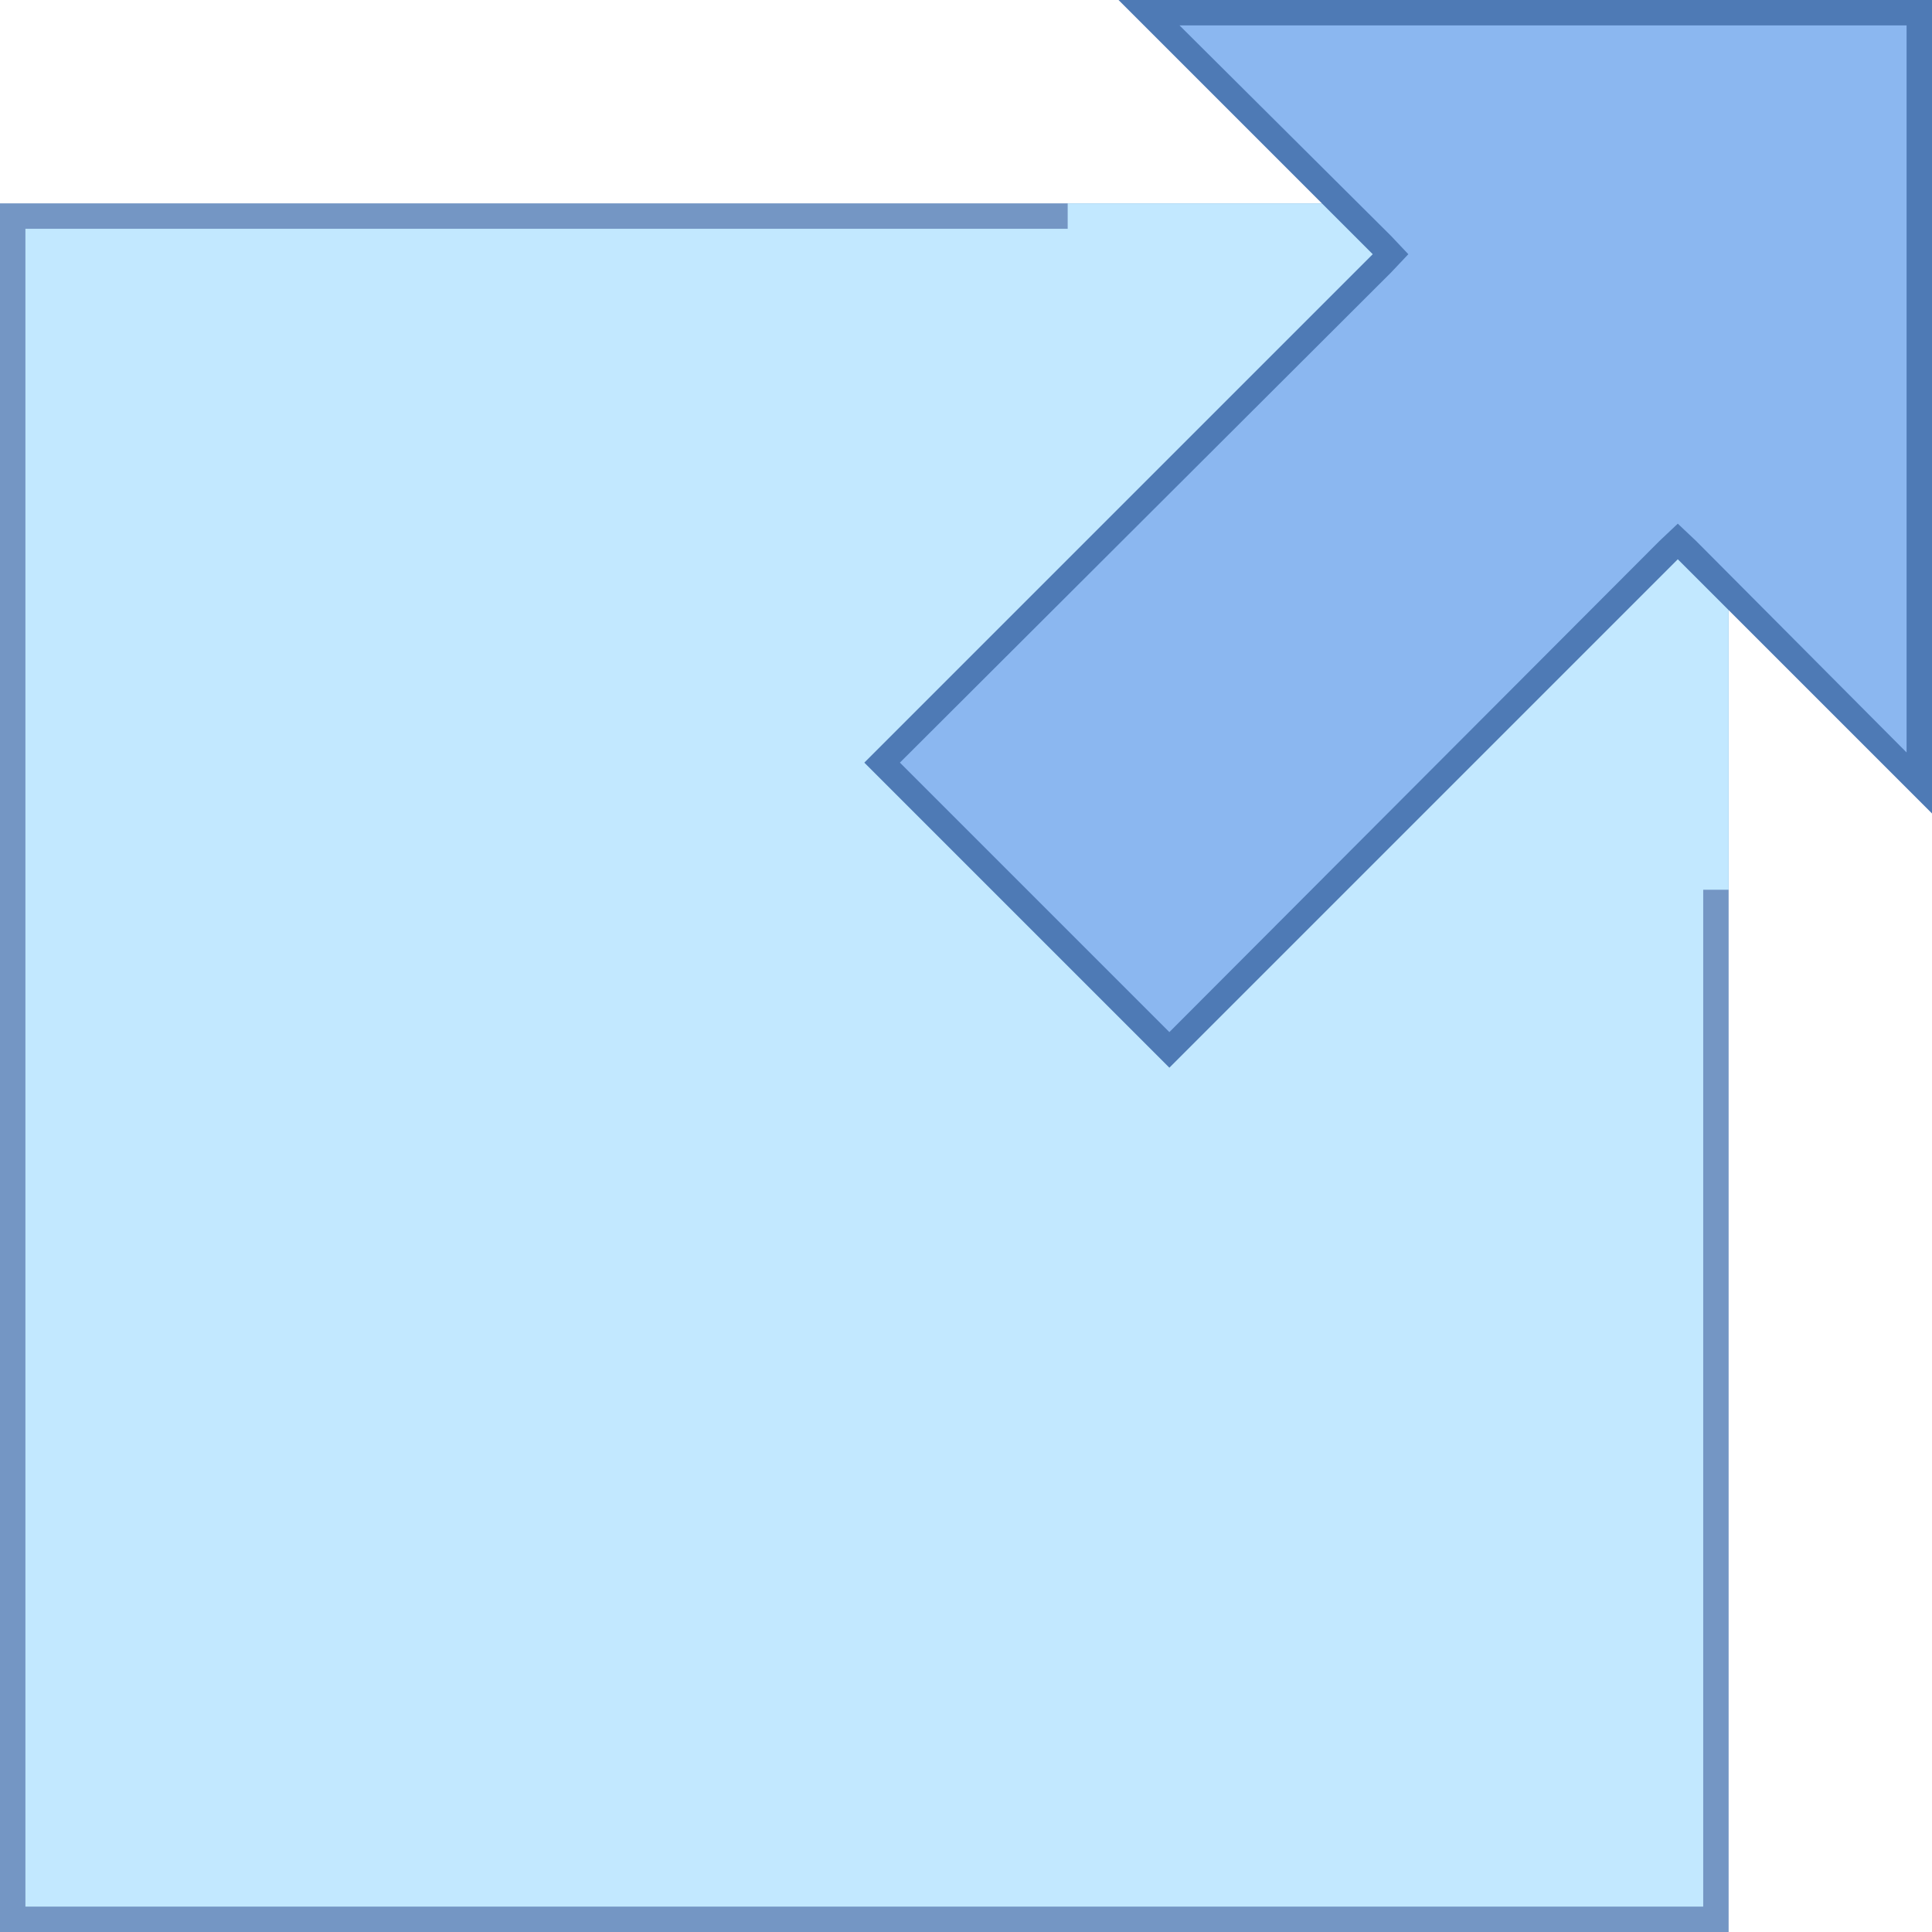<svg xmlns="http://www.w3.org/2000/svg" viewBox="0 0 19 19"><defs><style>.cls-1{fill:#c2e8ff;}.cls-2{fill:#7496c4;}.cls-3{fill:#8bb7f0;}.cls-4{fill:#4e7ab5;}</style></defs><g id="Layer_2" data-name="Layer 2"><g id="テキスト"><path class="cls-1" d="M.13,2.13H16.88V18.88H.13Z"/><path class="cls-2" d="M16.75,2.25v16.5H.25V2.25h16.5M17,2H0V19H17V2Z"/><path class="cls-1" d="M17,5.53V8.75H15.83V5.53Z"/><path class="cls-1" d="M10.5,2h3.22V3.17H10.5Z"/><path class="cls-3" d="M8.68,7.5l5-5L11.3.13h7.58V7.7L16.5,5.32l-5,5Z"/><path class="cls-4" d="M18.75.25V7.4L16.68,5.32l-.18-.17-.18.17L11.5,10.15,8.85,7.5l4.83-4.82.17-.18-.17-.18L11.6.25h7.15M19,0H11l2.5,2.5-5,5,3,3,5-5L19,8V0Z"/></g></g></svg>